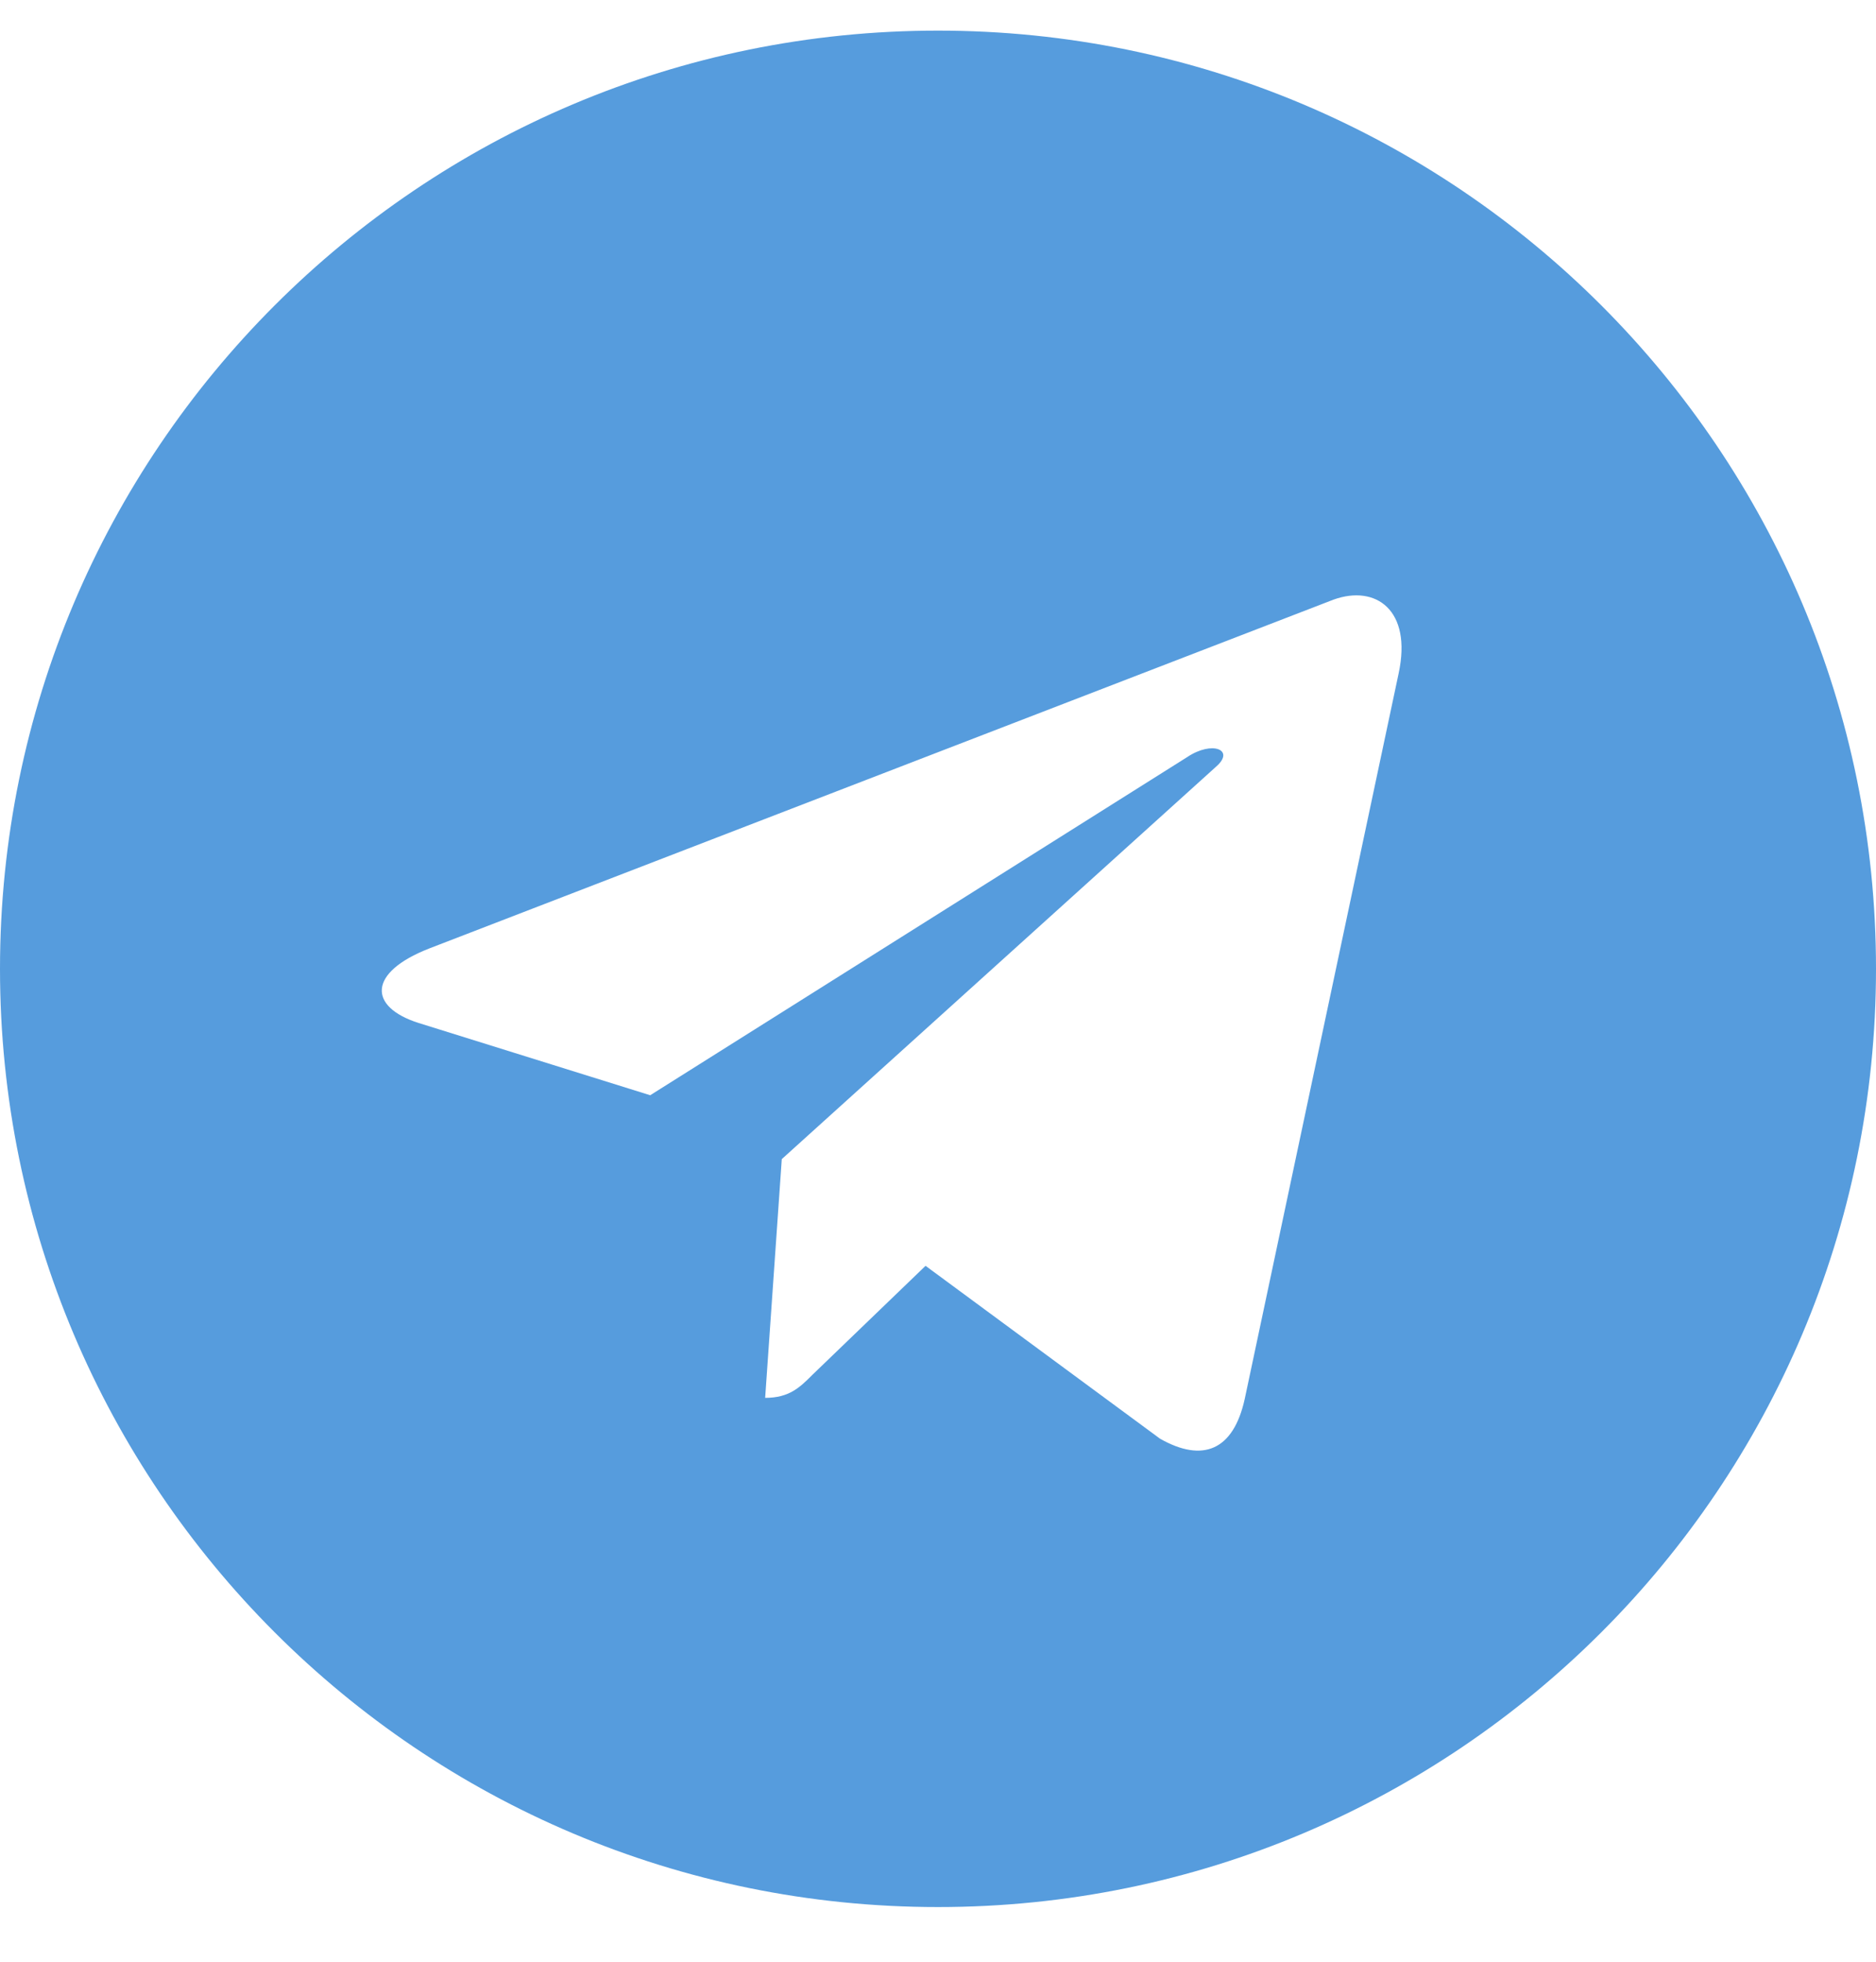 <?xml version="1.0" encoding="UTF-8"?> <svg xmlns="http://www.w3.org/2000/svg" width="22" height="23" viewBox="0 0 22 23" fill="none"><g clip-path="url(#clip0_195_338)"><path d="M11 0.359C4.923 0.359 0 5.283 0 11.359C0 17.436 4.923 22.359 11 22.359C17.077 22.359 22 17.436 22 11.359C22 5.283 17.077 0.359 11 0.359ZM16.402 7.895L14.597 16.402C14.464 17.006 14.105 17.152 13.604 16.868L10.854 14.841L9.527 16.119C9.381 16.265 9.257 16.389 8.973 16.389L9.168 13.59L14.264 8.986C14.486 8.791 14.216 8.68 13.923 8.876L7.625 12.841L4.91 11.994C4.32 11.807 4.307 11.404 5.034 11.12L15.639 7.03C16.132 6.853 16.562 7.15 16.402 7.895Z" fill="#569CDD"></path></g><defs><clipPath id="clip0_195_338"><rect width="22" height="23" fill="white"></rect></clipPath></defs></svg> 